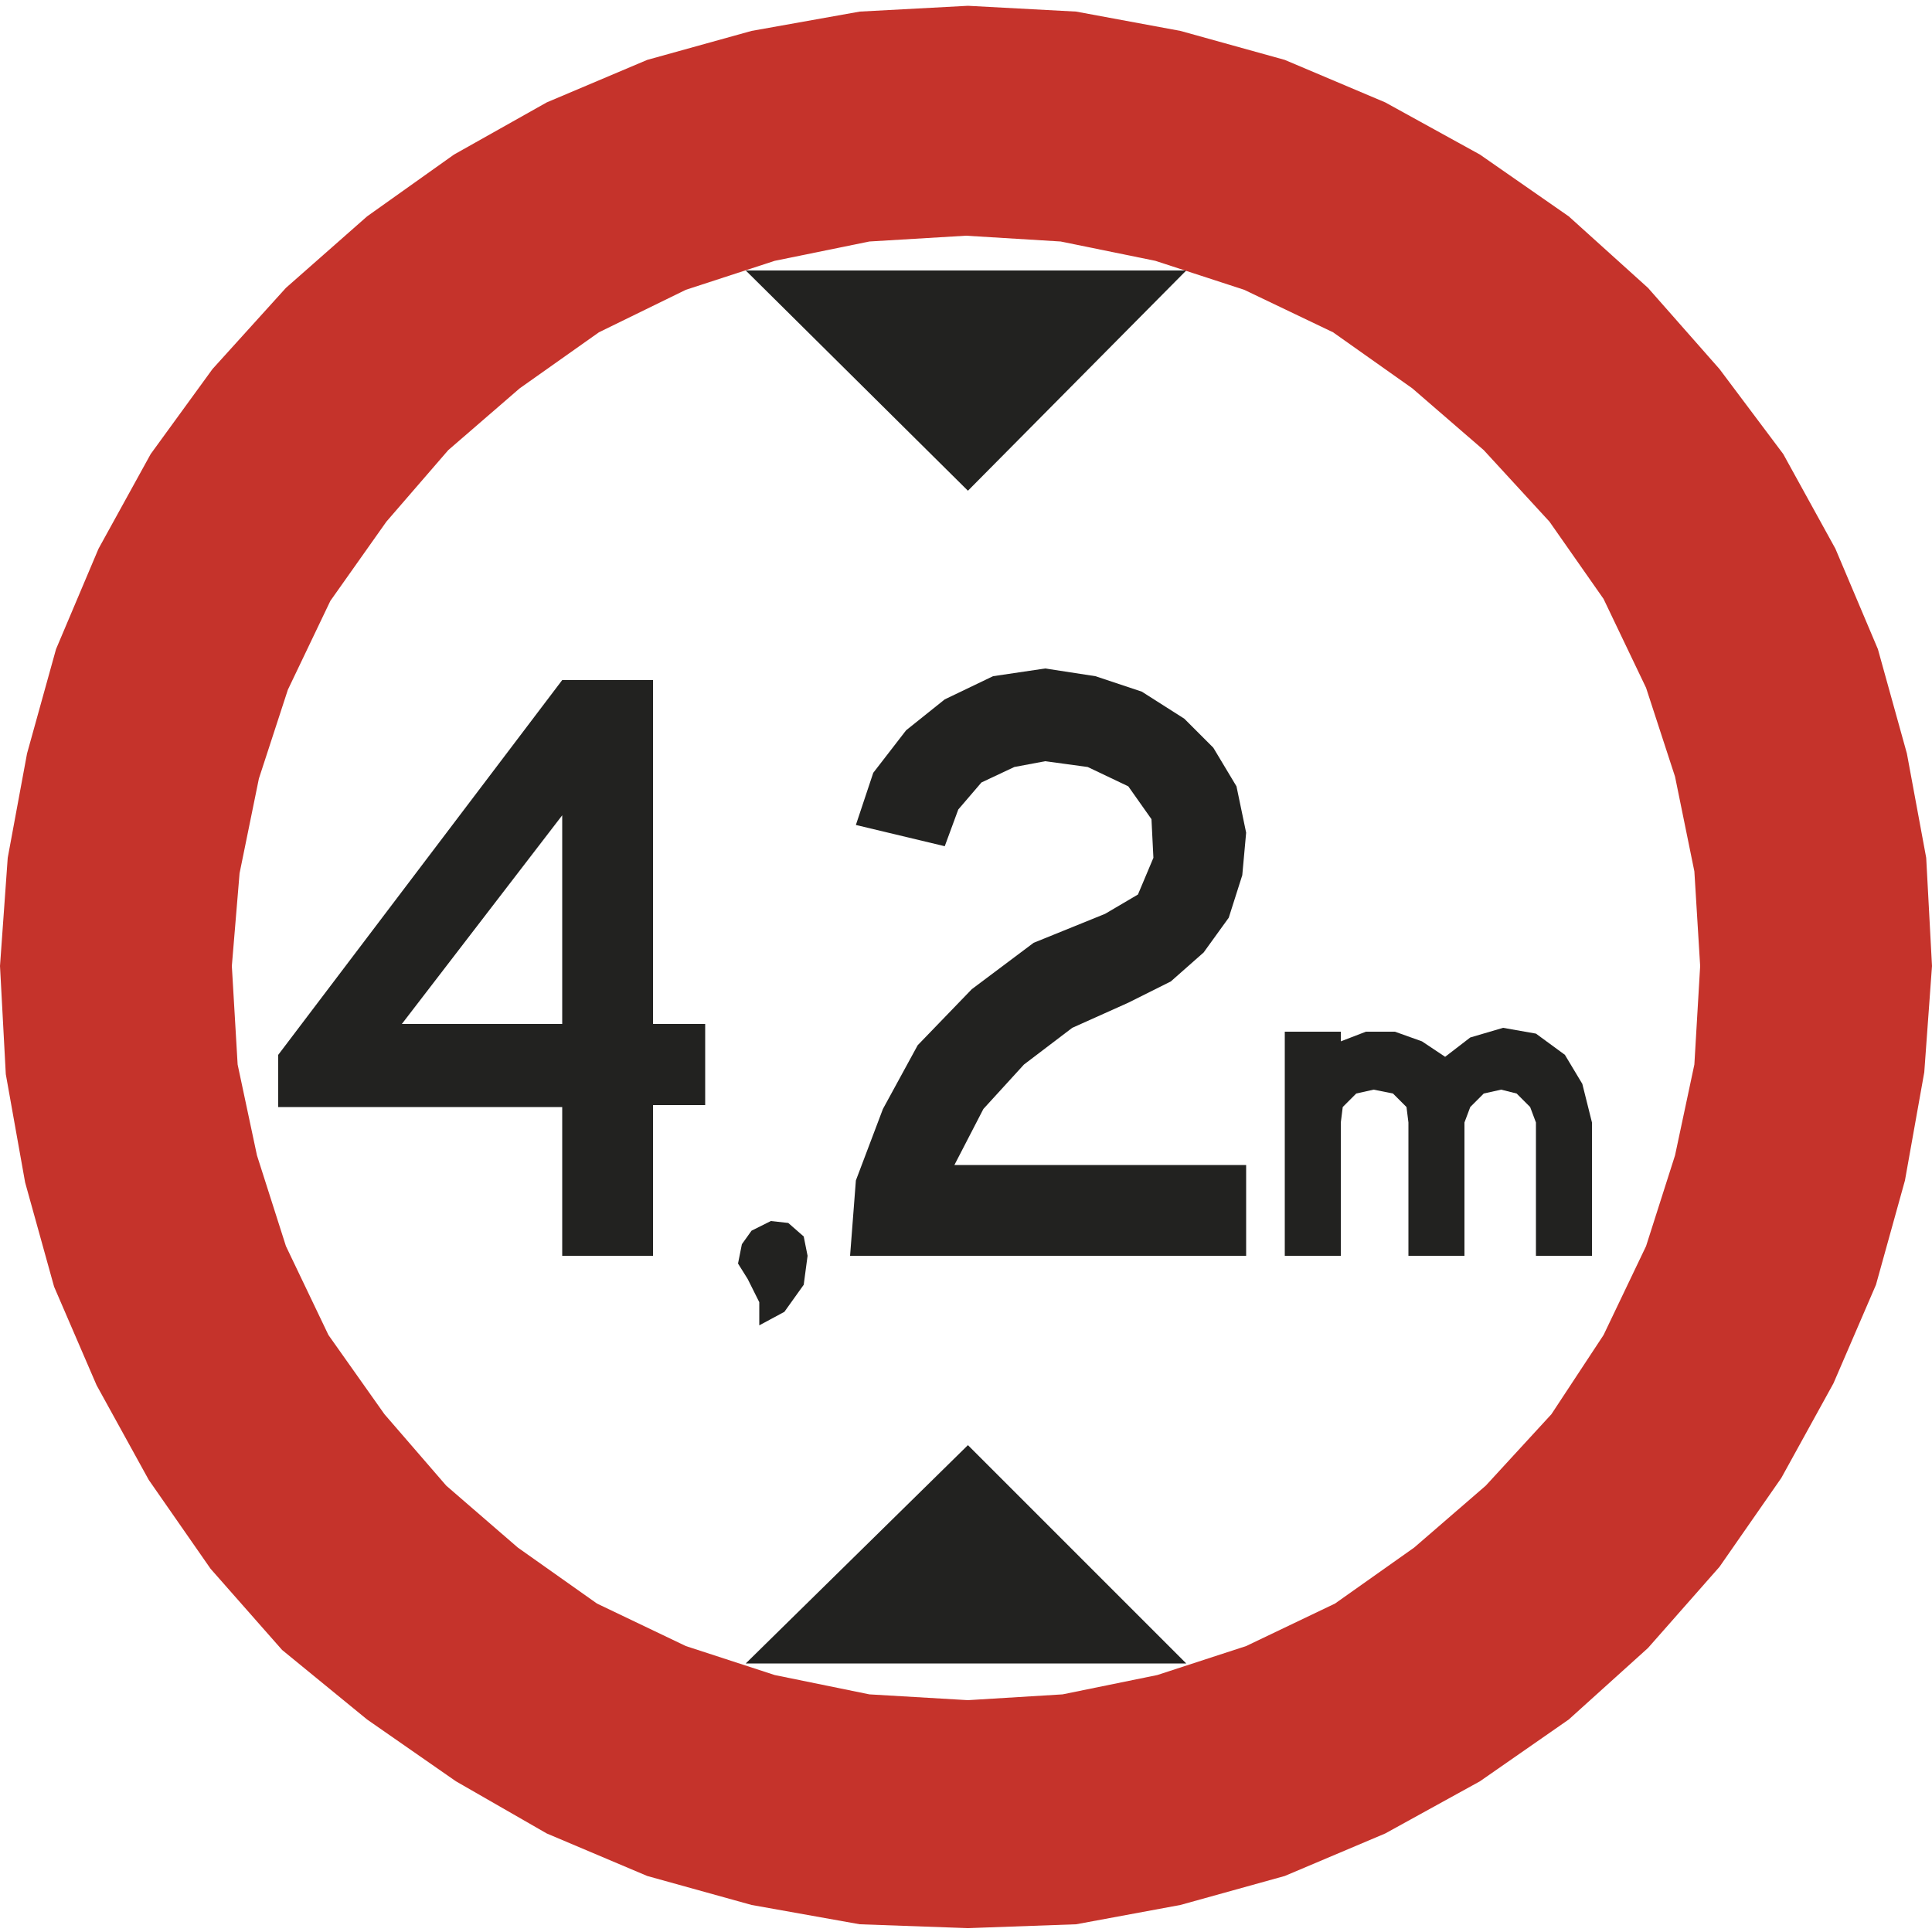 <?xml version="1.0" encoding="utf-8"?>
<!-- Generator: Adobe Illustrator 19.2.1, SVG Export Plug-In . SVG Version: 6.00 Build 0)  -->
<svg version="1.1" id="Capa_1" xmlns="http://www.w3.org/2000/svg" xmlns:xlink="http://www.w3.org/1999/xlink" x="0px" y="0px"
	 viewBox="0 0 100 100" style="enable-background:new 0 0 100 100;" xml:space="preserve" width="100" height="100">
<style type="text/css">
	.st0{fill-rule:evenodd;clip-rule:evenodd;fill:#222220;}
	.st1{fill-rule:evenodd;clip-rule:evenodd;fill:#C5332B;}
	.st2{fill:#222220;}
</style>
<g>
	<polyline class="st0" points="61.4,86.1 50.1,74.8 38.6,86.1 61.4,86.1 	"/>
	<polyline class="st0" points="61.4,14 50.1,25.4 38.6,14 61.4,14 	"/>
	<path class="st1" d="M100,50l-0.3-5.6l-1-5.4l-1.5-5.4l-2.2-5.2l-2.7-4.9L89,19.1l-3.7-4.2l-4.1-3.7L76.6,8l-4.9-2.7l-5.2-2.2
		l-5.4-1.5l-5.4-1l-5.6-0.3l-5.6,0.3l-5.6,1l-5.4,1.5l-5.2,2.2L23.5,8L19,11.2l-4.2,3.7L11,19.1l-3.2,4.4l-2.7,4.9l-2.2,5.2L1.4,39
		l-1,5.4L0,50l0.3,5.6l1,5.6l1.5,5.4l2.2,5.1l2.7,4.9l3.2,4.6l3.7,4.2L19,89l4.6,3.2l4.7,2.7l5.2,2.2l5.4,1.5l5.6,1l5.6,0.2l5.6-0.2
		l5.4-1l5.4-1.5l5.2-2.2l4.9-2.7l4.6-3.2l4.1-3.7l3.7-4.2l3.2-4.6l2.7-4.9l2.2-5.1l1.5-5.4l1-5.6L100,50 M88,50l-0.3-4.9l-1-4.9
		l-1.5-4.6l-2.2-4.6L80.2,27l-3.4-3.7l-3.7-3.2L69,17.2l-4.6-2.2l-4.6-1.5l-4.9-1l-4.9-0.3L45,12.5l-4.9,1l-4.6,1.5L31,17.2
		l-4.1,2.9l-3.7,3.2L20,27l-2.9,4.1l-2.2,4.6l-1.5,4.6l-1,4.9L12,50l0.3,5.1l1,4.7l1.5,4.7l2.2,4.6l2.9,4.1l3.2,3.7l3.7,3.2l4.1,2.9
		l4.6,2.2l4.6,1.5l4.9,1l5.1,0.3l4.9-0.3l4.9-1l4.6-1.5l4.6-2.2l4.1-2.9l3.7-3.2l3.4-3.7l2.7-4.1l2.2-4.6l1.5-4.7l1-4.7L88,50z"/>
	<polyline class="st0" points="81.9,56.1 81,54.6 79.5,53.5 77.8,53.2 76.1,53.7 74.8,54.7 73.6,53.9 72.2,53.4 70.7,53.4 
		69.4,53.9 69.4,53.4 66.5,53.4 66.5,65 69.4,65 69.4,58.1 69.5,57.3 70.2,56.6 71.1,56.4 72.1,56.6 72.8,57.3 72.9,58.1 72.9,65 
		75.8,65 75.8,58.1 76.1,57.3 76.8,56.6 77.7,56.4 78.5,56.6 79.2,57.3 79.5,58.1 79.5,65 82.4,65 82.4,58.1 81.9,56.1 	"/>
	<polyline class="st2" points="58.4,51.9 55.5,53.2 53,55.1 50.9,57.4 49.4,60.3 64.5,60.3 64.5,65 44,65 44.3,61.1 45.7,57.4 
		47.5,54.1 50.3,51.2 53.5,48.8 57.2,47.3 58.9,46.3 59.7,44.4 59.6,42.4 58.4,40.7 56.3,39.7 54.1,39.4 52.5,39.7 50.8,40.5 
		49.6,41.9 48.9,43.8 44.3,42.7 45.2,40 46.9,37.8 48.9,36.2 51.4,35 54.1,34.6 56.7,35 59.1,35.8 61.3,37.2 62.8,38.7 64,40.7 
		64.5,43.1 64.3,45.3 63.6,47.5 62.3,49.3 60.6,50.8 58.4,51.9 	"/>
	<polyline class="st2" points="39.3,68.6 39.3,67.4 38.7,66.2 38.2,65.4 38.4,64.4 38.9,63.7 39.9,63.2 40.8,63.3 41.6,64 41.8,65 
		41.6,66.5 40.6,67.9 39.3,68.6 	"/>
	<path class="st0" d="M29.1,57.3H14.4v-2.7l14.7-19.4h4.7V53h2.7v4.2h-2.7V65h-4.7V57.3 M29.1,42.2L20.8,53h8.3V42.2z"/>
</g>
</svg>
